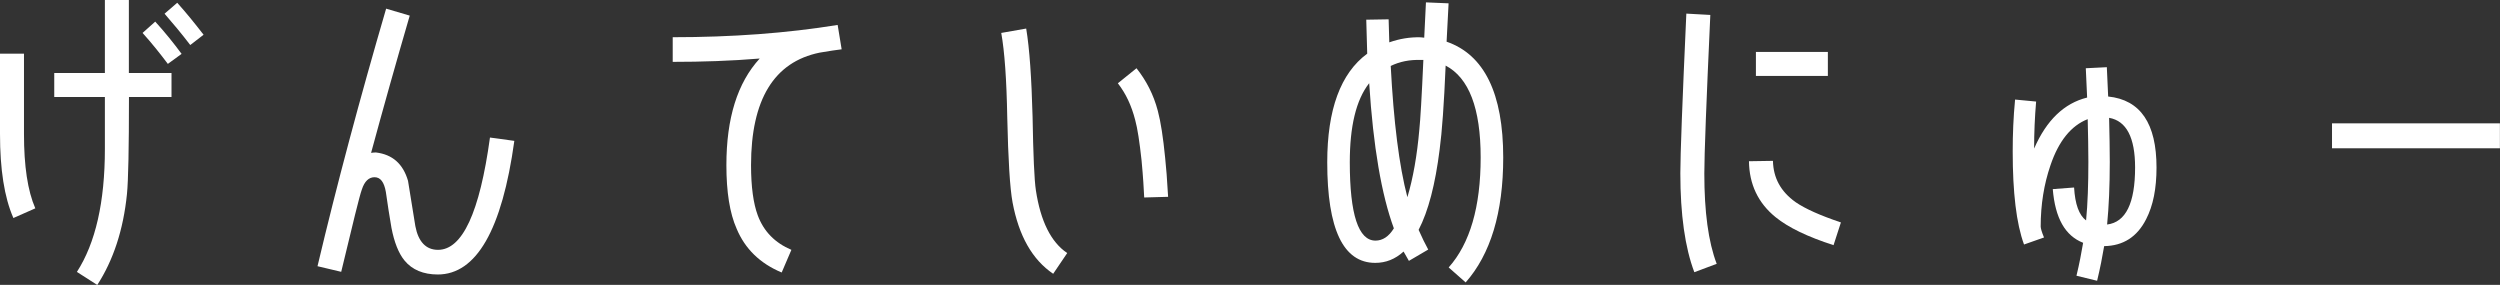 <?xml version="1.0" encoding="UTF-8"?><svg id="_レイヤー_2" xmlns="http://www.w3.org/2000/svg" viewBox="0 0 262.67 29.93"><rect x="0" y="0" width="262.67" height="29.93" fill="#333333" stroke="none"/><defs><style>.cls-1{fill:#fff;}</style></defs><g id="_レイヤー_1-2"><path class="cls-1" d="M1.4,22.89c-.95-2.17-1.4-5.11-1.4-8.82V5.64h2.52v8.44c0,3.36.38,5.95,1.19,7.81l-2.31,1.02ZM13.55,10.19c0,5.39-.07,8.79-.21,10.19-.38,3.78-1.44,6.97-3.12,9.56l-2.14-1.37c1.96-3.04,2.94-7.35,2.94-12.92v-5.46h-5.32v-2.52h5.32V0h2.52v7.67h4.48v2.52h-4.48ZM17.64,6.72c-.81-1.08-1.68-2.17-2.66-3.26l1.33-1.19c1.02,1.12,1.92,2.24,2.77,3.39l-1.44,1.05ZM19.99,4.73c-.91-1.19-1.82-2.28-2.7-3.29l1.33-1.15c.91,1.01,1.82,2.13,2.77,3.36l-1.4,1.08Z"/><path class="cls-1" d="M46,28.84c-1.51,0-2.7-.49-3.5-1.47-.63-.77-1.08-1.93-1.37-3.43-.21-1.26-.42-2.52-.59-3.78-.18-1.02-.56-1.54-1.19-1.54-.59,0-1.05.42-1.33,1.29-.25.67-.94,3.54-2.17,8.65l-2.49-.59c2.03-8.58,4.45-17.61,7.21-27.06l2.48.73c-1.44,4.94-2.8,9.77-4.06,14.42.24-.04.42-.04.52-.04,1.72.21,2.84,1.19,3.36,2.98.25,1.58.52,3.19.77,4.76.31,1.64,1.12,2.49,2.38,2.49,2.56,0,4.38-3.92,5.46-11.8l2.56.35c-1.29,9.35-3.99,14.04-8.05,14.04Z"/><path class="cls-1" d="M86.12,5.53c-4.8.98-7.21,4.94-7.21,11.83,0,2.28.25,4.03.7,5.25.63,1.71,1.82,2.91,3.54,3.64l-1.02,2.38c-2.28-.95-3.85-2.49-4.73-4.59-.73-1.64-1.08-3.88-1.08-6.69,0-4.94,1.16-8.65,3.5-11.2-3.01.25-6.06.35-9.14.35v-2.59c6.2,0,11.97-.42,17.33-1.29l.42,2.56c-.53.07-1.3.17-2.31.35Z"/><path class="cls-1" d="M110.66,28.77c-2.21-1.5-3.61-3.99-4.27-7.49-.28-1.51-.46-4.48-.56-8.96-.07-3.96-.28-6.9-.63-8.86l2.62-.46c.35,2.1.56,5.18.67,9.24.07,4.06.18,6.65.35,7.77.49,3.22,1.58,5.43,3.29,6.58l-1.47,2.17ZM120.22,20.76c-.04-.84-.11-2.13-.28-3.92-.21-1.93-.42-3.33-.67-4.24-.39-1.51-.98-2.77-1.82-3.85l1.96-1.58c1.02,1.29,1.79,2.76,2.24,4.48.31,1.16.56,2.8.77,4.94.1.91.21,2.28.31,4.09l-2.52.07Z"/><path class="cls-1" d="M154,29.68l-1.79-1.58c2.24-2.52,3.36-6.37,3.36-11.55s-1.23-8.37-3.68-9.66c-.17,4.03-.38,6.97-.63,8.82-.46,3.67-1.19,6.48-2.21,8.44.35.8.7,1.5,1.01,2.07l-2.03,1.19-.56-.98c-.88.8-1.86,1.19-2.98,1.19-3.36,0-5.04-3.54-5.04-10.57,0-5.53,1.4-9.35,4.2-11.41-.04-1.12-.07-2.31-.1-3.57l2.35-.04.07,2.42c1.08-.38,2.17-.56,3.29-.53l.38.04.18-3.71,2.38.1-.21,4.03c3.96,1.37,5.95,5.43,5.95,12.18,0,5.78-1.33,10.15-3.96,13.13ZM143.85,8.75c-1.37,1.75-2.03,4.52-2.03,8.3,0,5.5.91,8.23,2.7,8.23.74,0,1.4-.42,1.93-1.29-1.29-3.5-2.17-8.58-2.59-15.23ZM149.27,6.3c-1.16-.04-2.21.17-3.15.63.31,5.88.88,10.47,1.75,13.79.6-2,1.02-4.38,1.26-7.14.1-.95.25-3.4.42-7.28h-.28Z"/><path class="cls-1" d="M178.02,28.6c-.98-2.59-1.47-6.06-1.47-10.4,0-1.93.21-7.53.63-16.77l2.52.14c-.42,9.14-.63,14.7-.63,16.66,0,4.03.42,7.18,1.3,9.49l-2.35.88ZM192.65,25.76c-2.73-.88-4.76-1.86-6.09-2.94-1.85-1.5-2.77-3.47-2.8-5.88l2.52-.04c.04,1.79.81,3.22,2.38,4.34,1.02.7,2.59,1.4,4.76,2.13l-.77,2.38ZM184.49,7.98v-2.52h7.56v2.52h-7.56Z"/><path class="cls-1" d="M225.49,23.03c-.94,1.86-2.42,2.8-4.41,2.83-.18,1.08-.42,2.31-.74,3.64l-2.17-.53c.31-1.26.52-2.42.7-3.46-1.89-.74-2.94-2.59-3.19-5.64l2.24-.17c.1,1.75.52,2.91,1.26,3.46.17-1.75.24-3.82.24-6.16,0-1.33-.03-2.83-.07-4.48-1.72.67-3.05,2.28-3.92,4.87-.67,1.96-1.02,4.1-1.02,6.41,0,.17.1.56.35,1.15l-2.1.74c-.81-2.21-1.19-5.46-1.19-9.77,0-1.79.07-3.61.25-5.46l2.21.21c-.14,1.65-.21,3.29-.21,4.94,1.3-2.98,3.15-4.76,5.57-5.36l-.14-3.08,2.21-.11.14,3.08c3.4.35,5.08,2.84,5.08,7.46,0,2.21-.35,3.99-1.09,5.43ZM221.6,12.39c.04,1.72.07,3.26.07,4.62,0,2.55-.1,4.73-.28,6.58,1.96-.24,2.94-2.24,2.94-5.99,0-3.15-.91-4.9-2.73-5.22Z"/><path class="cls-1" d="M245.02,15.58v-2.62h17.64v2.62h-17.64Z"/></g></svg>